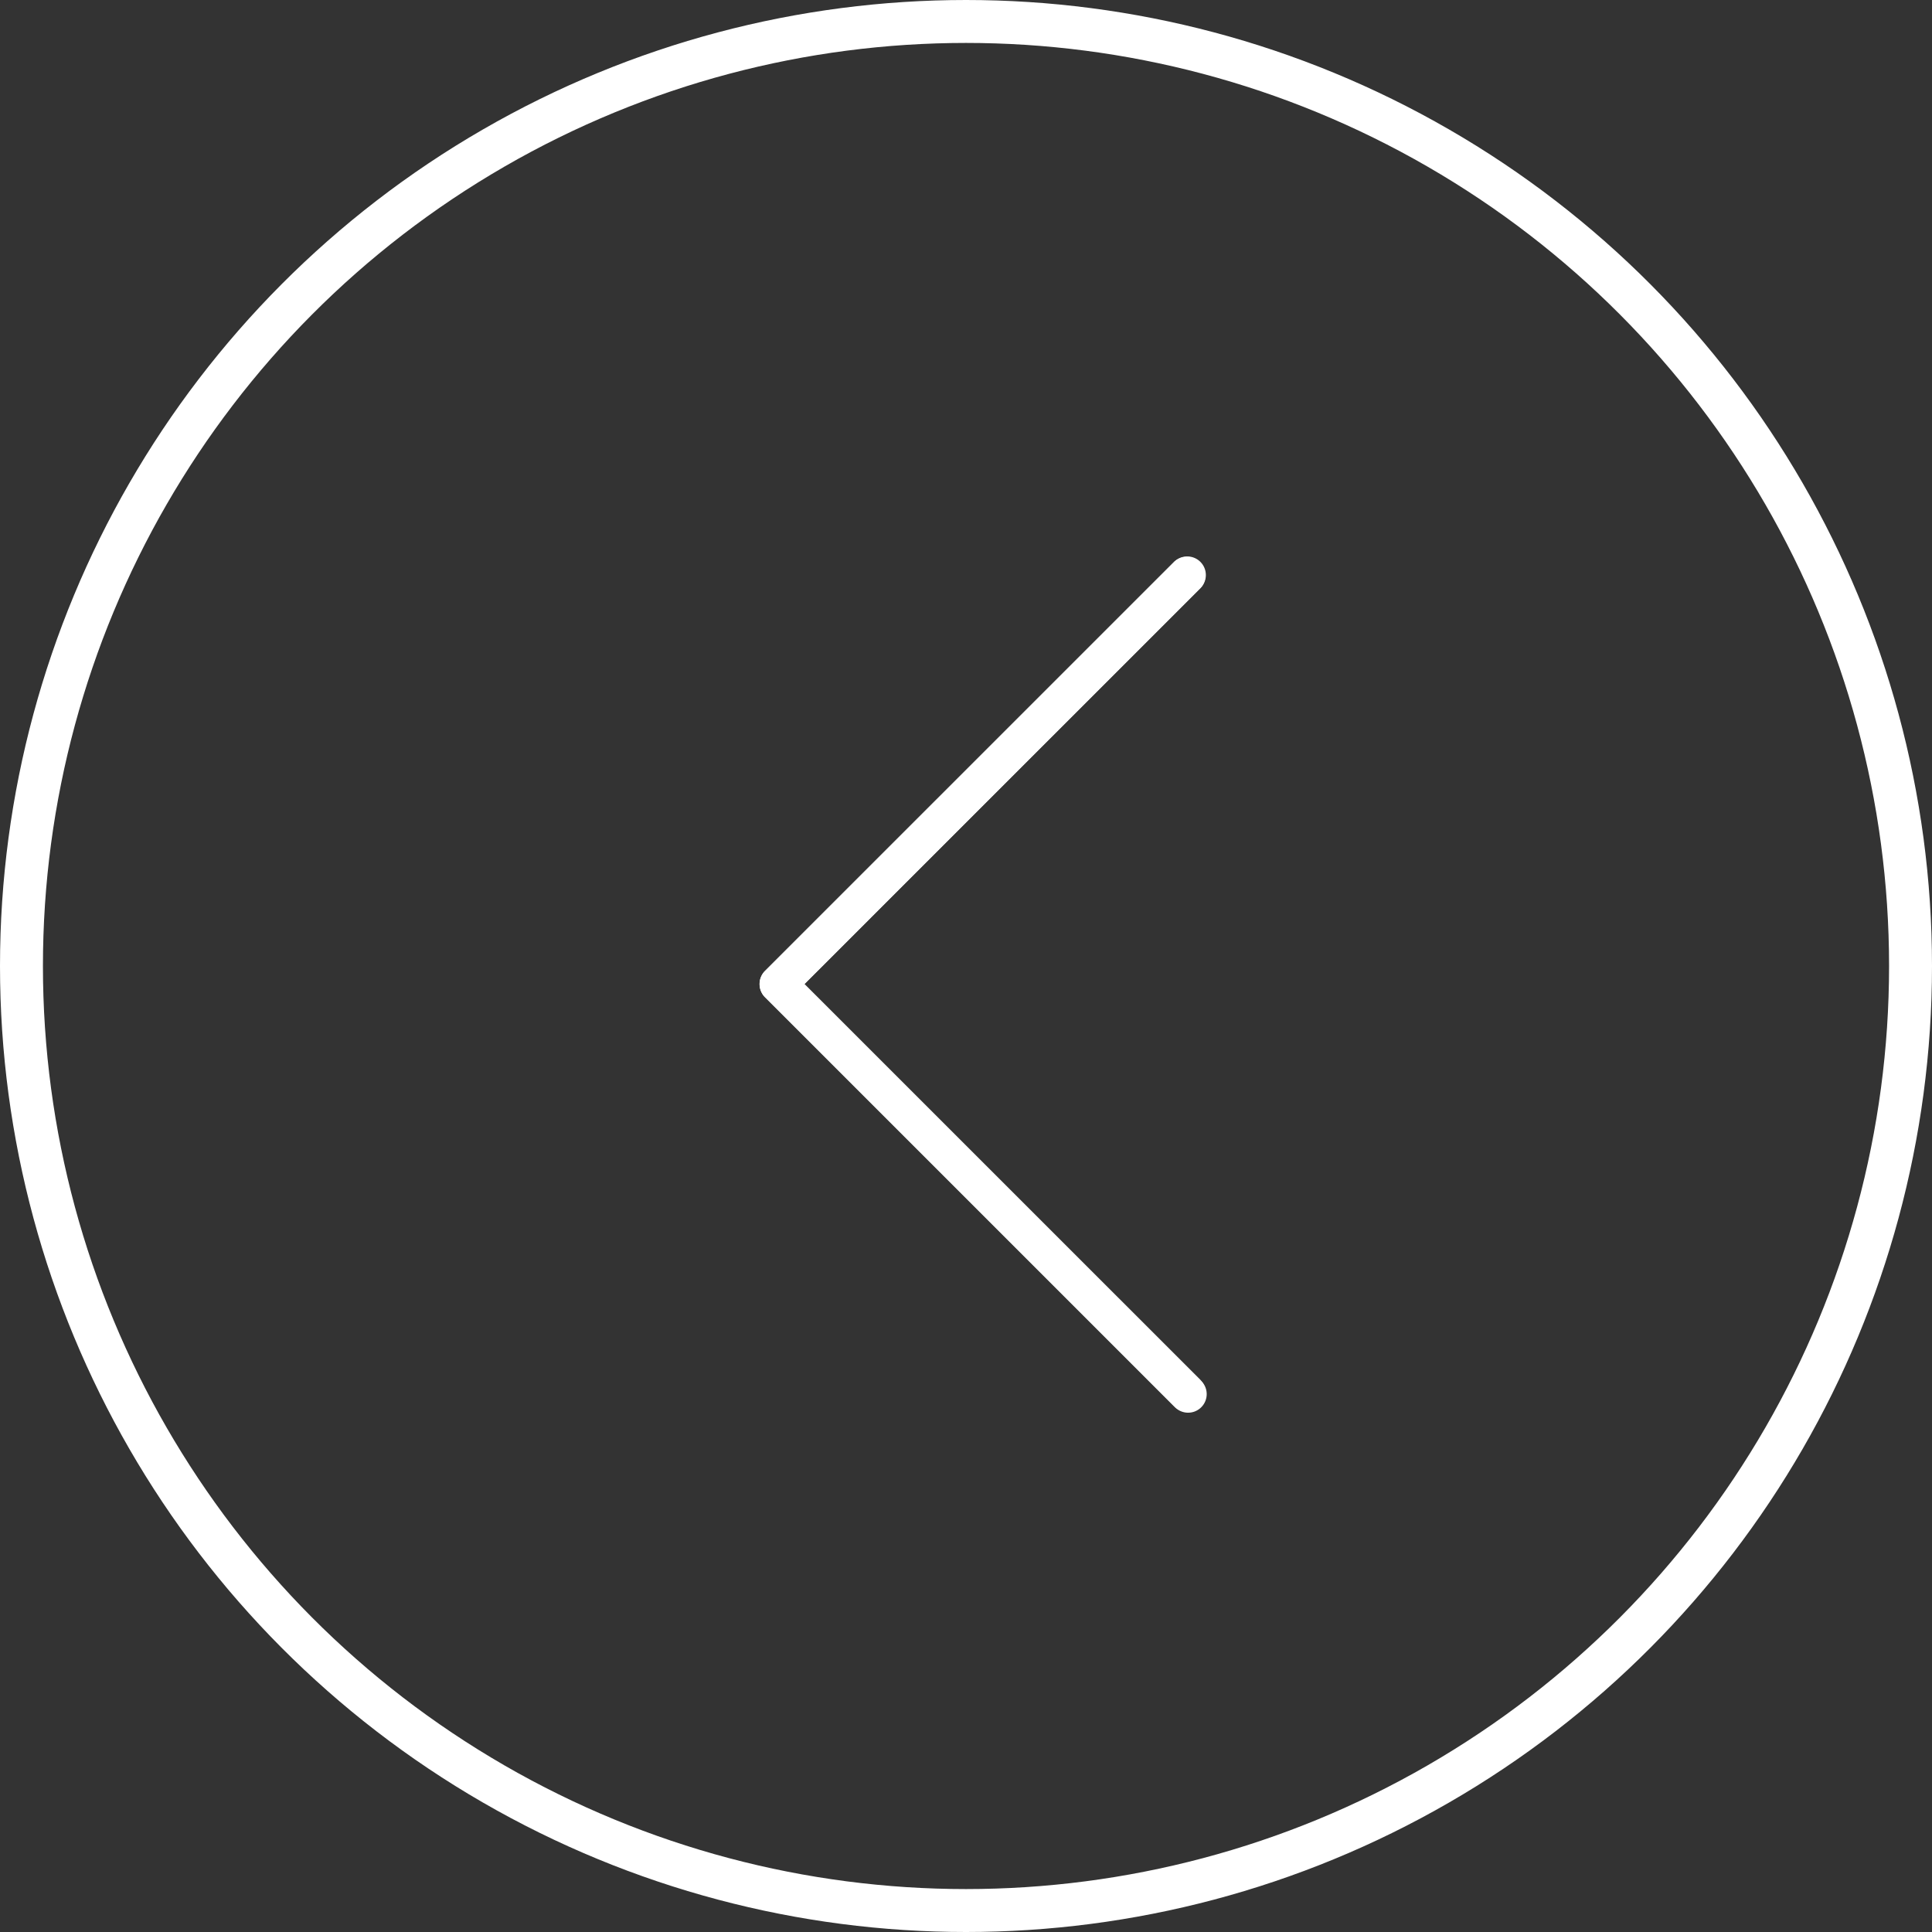 <svg xmlns="http://www.w3.org/2000/svg" width="45" height="45" viewBox="0 0 45 45">
  <rect x="0" y="0" width="45" height="45" fill="#333333" stroke="none"/>
  <g id="Group_771" data-name="Group 771" transform="translate(-800 -3305)">
    <g id="Ellipse_98" data-name="Ellipse 98" transform="translate(800 3305)" fill="none" stroke="#fff" stroke-width="1">
      <circle cx="22.5" cy="22.5" r="22.5" stroke="none"/>
      <circle cx="22.5" cy="22.5" r="22" fill="none"/>
    </g>
    <g id="down-arrow" transform="translate(828.092 3317.965) rotate(90)">
      <path id="Path_360" data-name="Path 360" d="M19.177.132,9.955,9.355.734.132A.433.433,0,0,0,.122.745L9.65,10.273a.433.433,0,0,0,.612,0L19.79.745a.433.433,0,1,0-.6-.623l-.011.011Z" transform="translate(0.001)" fill="#fff"/>
      <path id="Path_361" data-name="Path 361" d="M9.956,10.4a.433.433,0,0,1-.307-.126L.122.745A.433.433,0,0,1,.734.133L9.956,9.355,19.178.132a.433.433,0,0,1,.623.6L19.79.745l-9.528,9.528A.433.433,0,0,1,9.956,10.4Z" transform="translate(0 0)" fill="#fff"/>
    </g>
  </g>
</svg>
